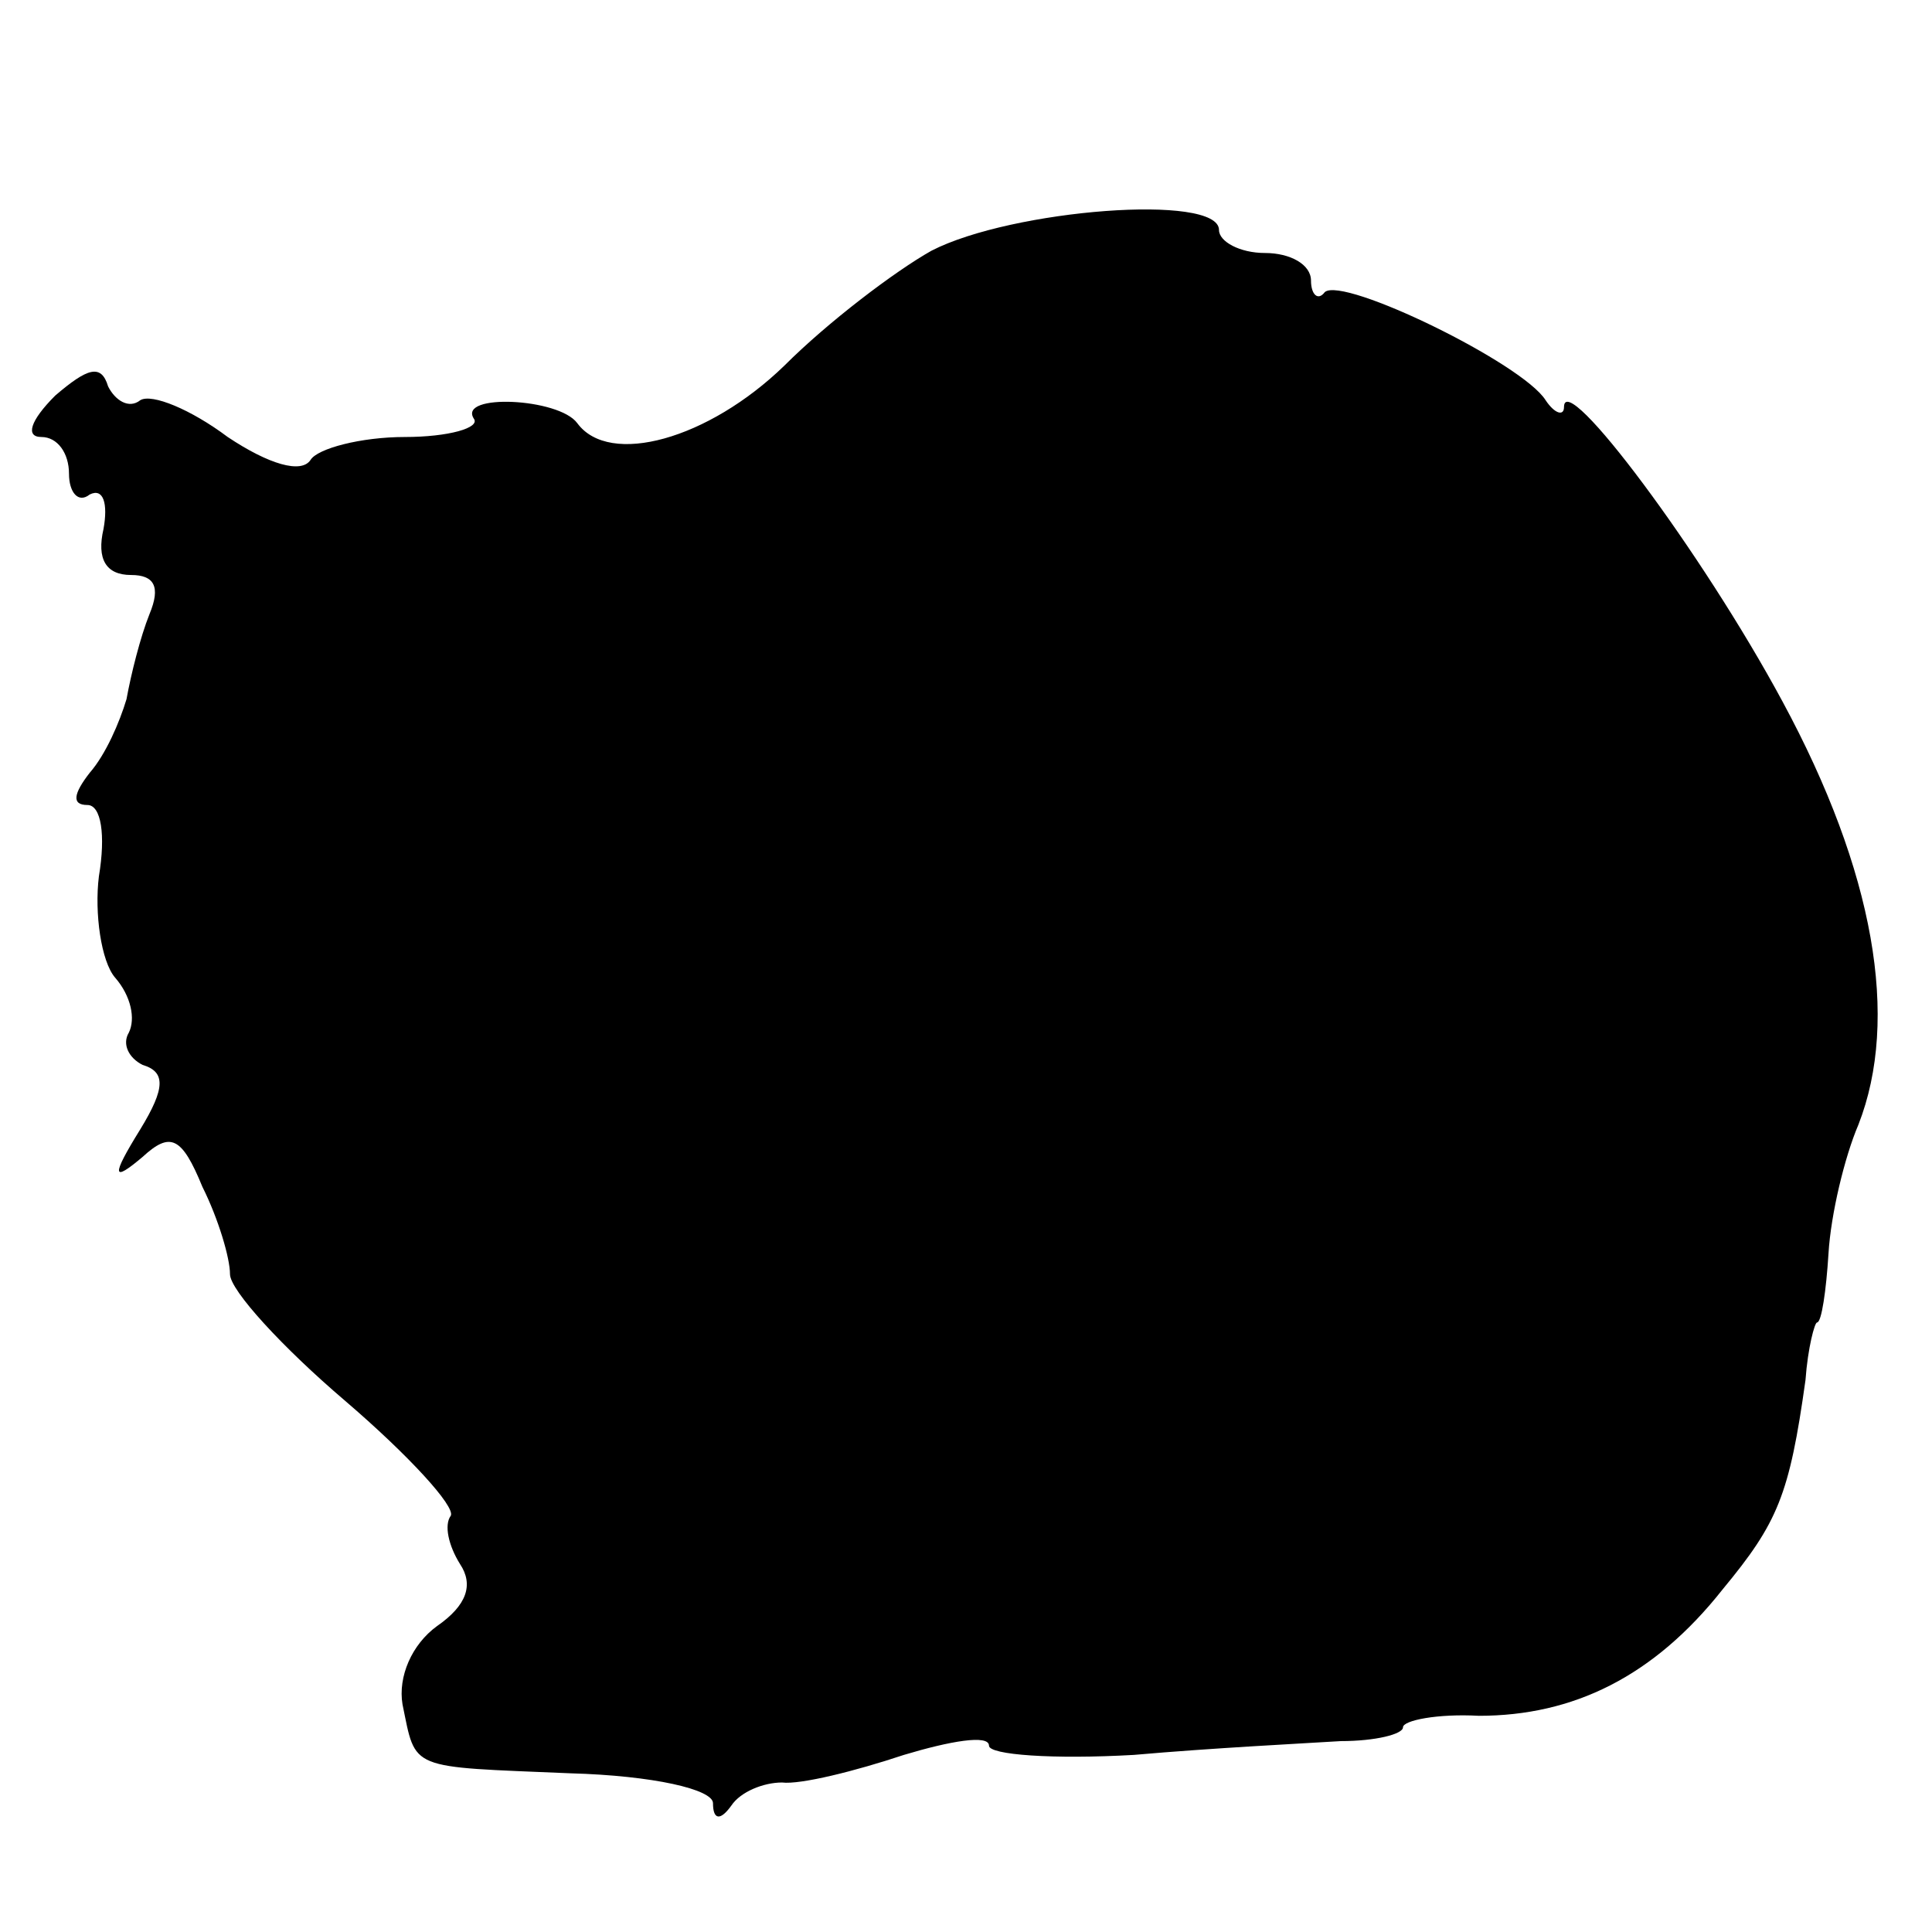 <?xml version="1.0" standalone="no"?>
<!DOCTYPE svg PUBLIC "-//W3C//DTD SVG 20010904//EN"
 "http://www.w3.org/TR/2001/REC-SVG-20010904/DTD/svg10.dtd">
<svg version="1.0" xmlns="http://www.w3.org/2000/svg"
 width="84pt" height="84pt" viewBox="0 0 84 84"
 preserveAspectRatio="xMidYMid meet">
<g transform="translate(0,84) scale(0.1,-0.1)"
fill="#000000" stroke="none">
<path d="M405 731 c-16 -9 -45 -31 -64 -50 -33 -32 -76 -44 -90 -25 -8 11 -52
13 -45 2 3 -4 -11 -8 -30 -8 -19 0 -38 -5 -41 -10 -4 -6 -18 -2 -36 10 -16 12
-33 19 -38 16 -5 -4 -11 0 -14 6 -3 10 -9 8 -23 -4 -11 -11 -13 -18 -6 -18 7
0 12 -7 12 -16 0 -8 4 -13 9 -9 6 3 8 -4 6 -15 -3 -13 1 -20 12 -20 10 0 13
-5 8 -17 -4 -10 -8 -26 -10 -37 -3 -10 -9 -24 -16 -32 -7 -9 -8 -14 -1 -14 6
0 8 -13 5 -31 -2 -16 1 -37 7 -44 7 -8 9 -18 6 -24 -3 -5 0 -11 6 -14 10 -3
10 -10 -1 -28 -13 -21 -12 -23 1 -12 12 11 17 9 26 -13 7 -14 12 -31 12 -38 0
-7 23 -32 50 -55 28 -24 48 -46 46 -50 -3 -4 -1 -13 4 -21 6 -9 3 -18 -10 -27
-11 -8 -17 -22 -15 -34 6 -29 2 -27 73 -30 36 -1 62 -7 62 -13 0 -7 3 -8 8 -1
4 6 14 10 22 10 8 -1 32 5 53 12 20 6 37 9 37 4 0 -4 28 -6 63 -4 34 3 74 5
90 6 15 0 27 3 27 6 0 3 15 6 33 5 41 0 76 17 106 55 24 29 29 41 36 91 1 14
4 25 5 25 2 0 4 14 5 30 1 17 7 42 13 56 18 46 7 110 -33 184 -35 65 -95 145
-95 128 0 -4 -4 -3 -8 3 -10 16 -88 54 -96 47 -3 -4 -6 -1 -6 5 0 7 -9 12 -20
12 -11 0 -20 5 -20 10 0 16 -90 9 -125 -9z"/>
</g>
</svg>

